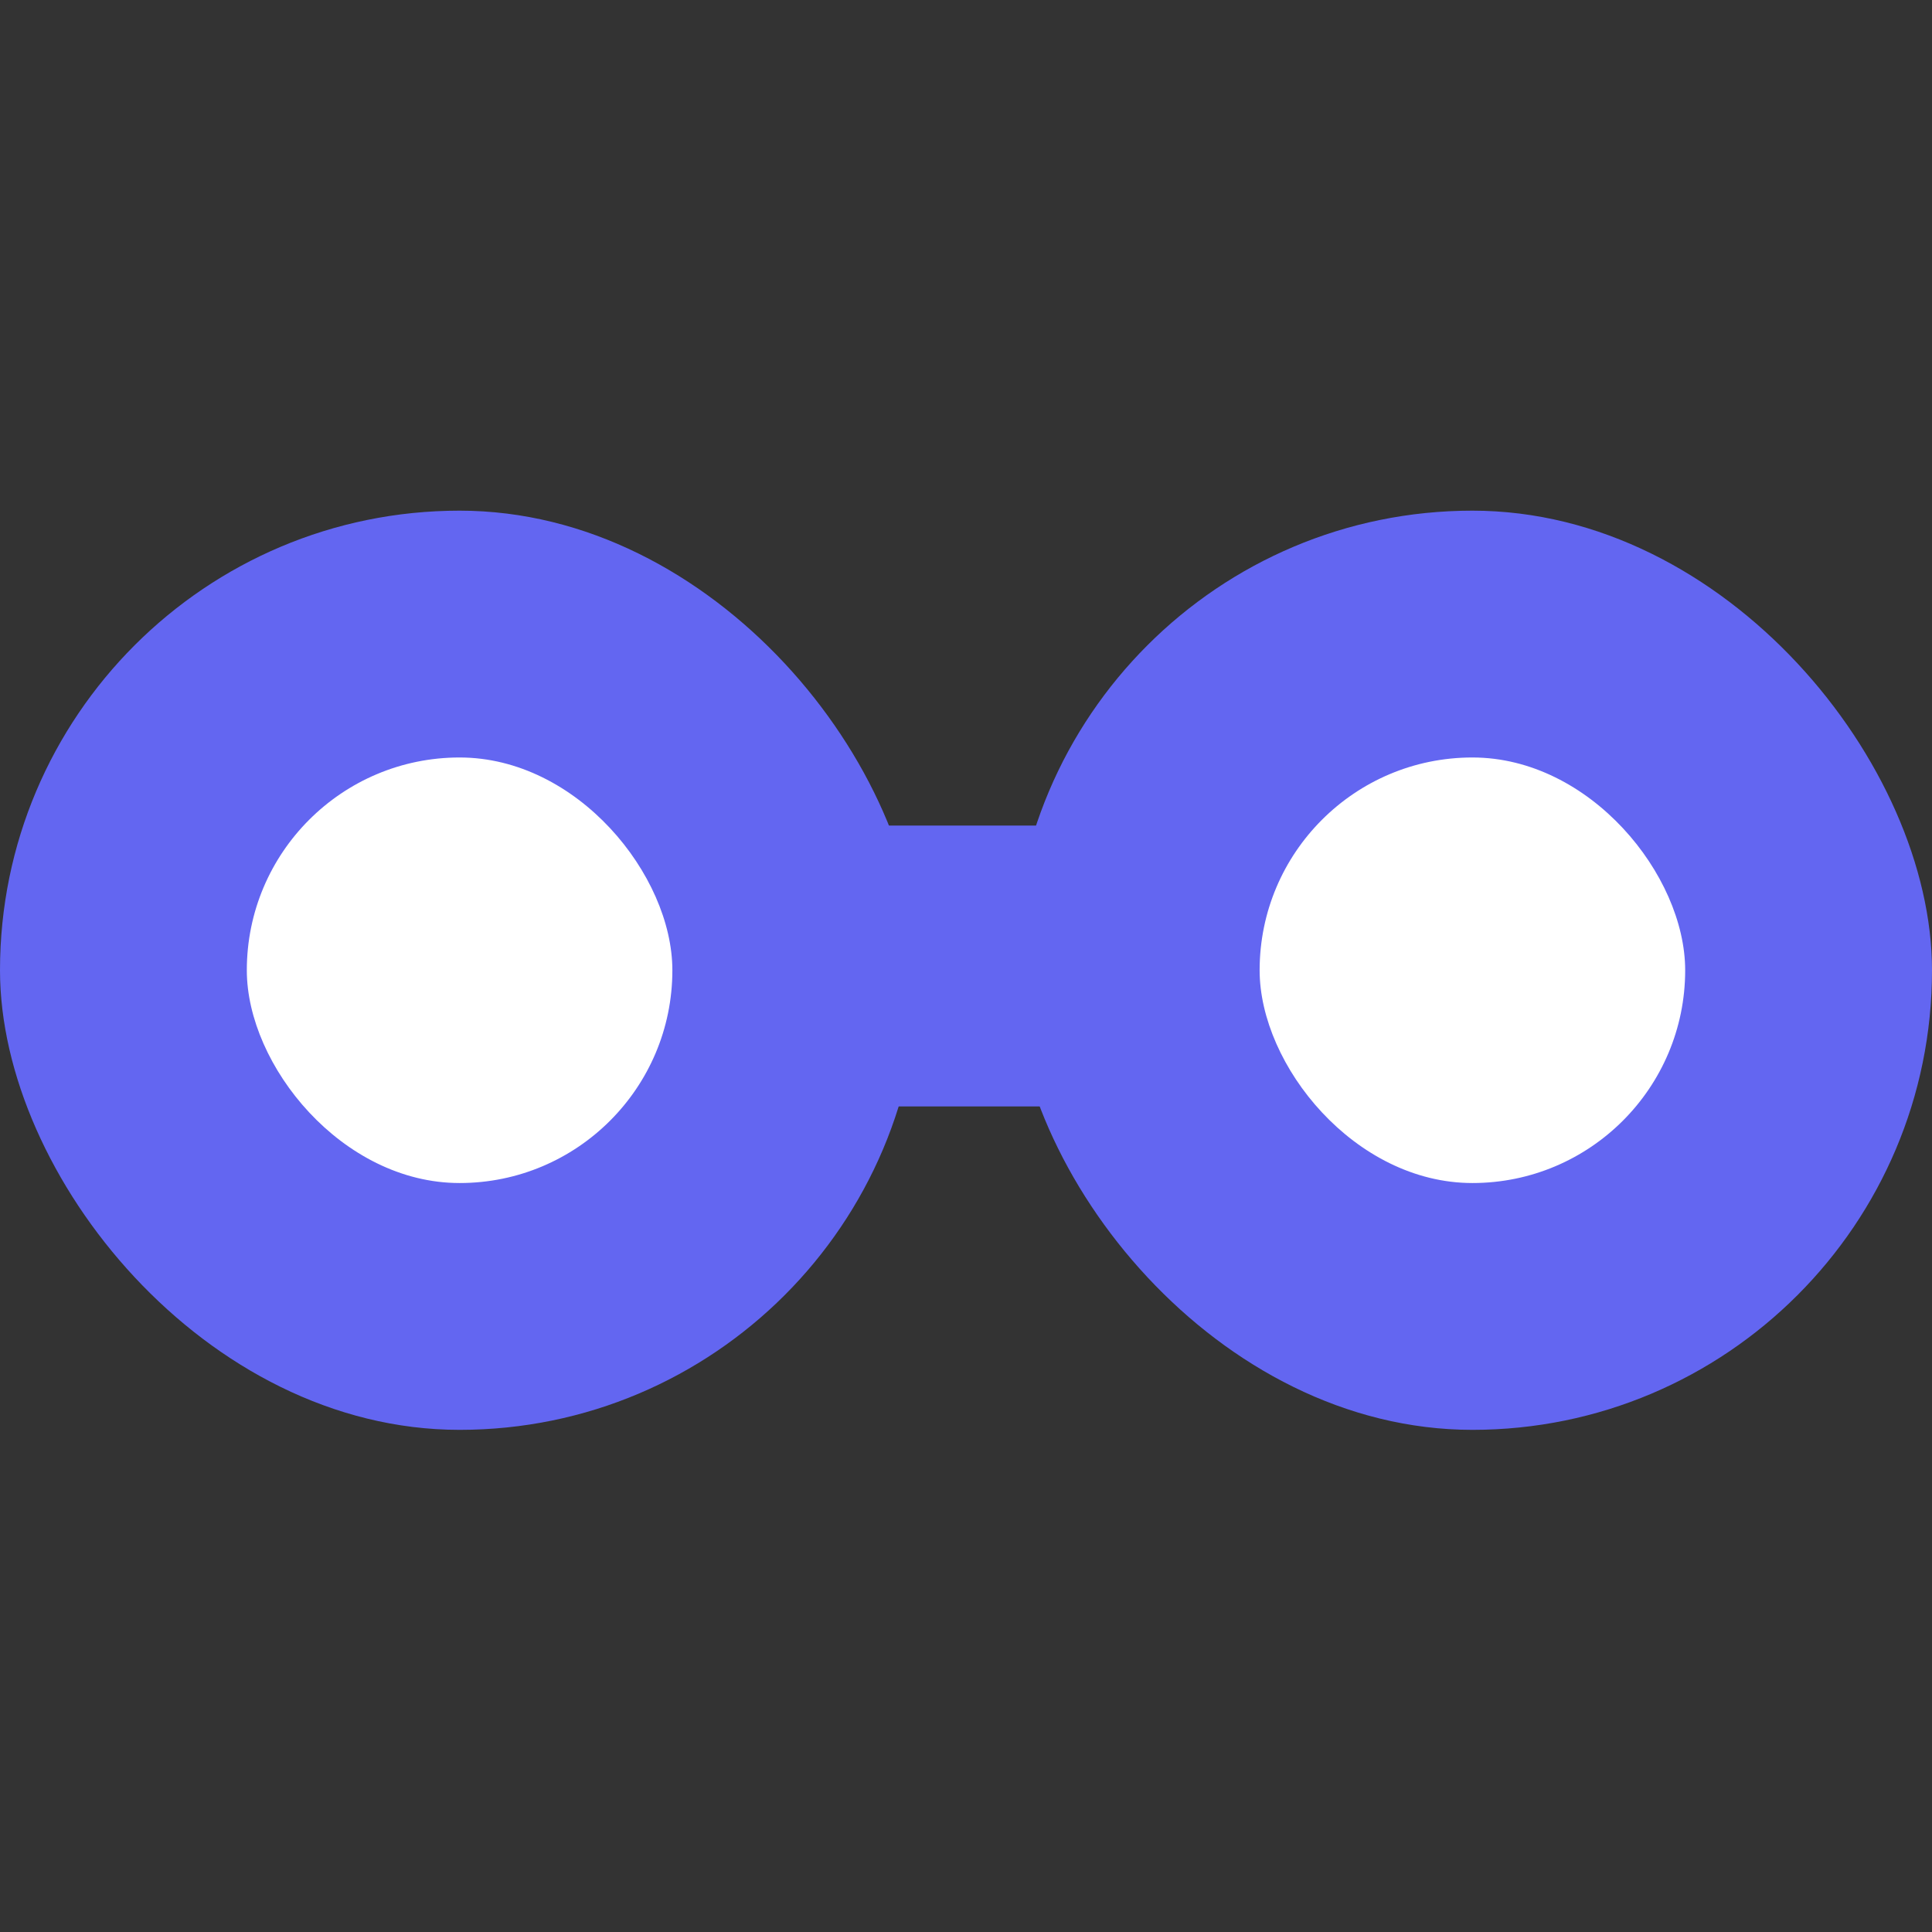 <svg width="227" height="227" viewBox="0 0 227 227" fill="none" xmlns="http://www.w3.org/2000/svg">
<rect x="0" y="0" width="227" height="227" fill="#333333" stroke="none"/>
<rect y="60" width="108" height="108" rx="54" fill="#6366F1"/>
<rect x="29" y="89" width="50" height="50" rx="25" fill="white"/>
<rect x="119" y="60" width="108" height="108" rx="54" fill="#6366F1"/>
<rect x="148" y="89" width="50" height="50" rx="25" fill="white"/>
<rect width="32" height="33" transform="translate(97 97)" fill="#6366F1"/>
</svg>
